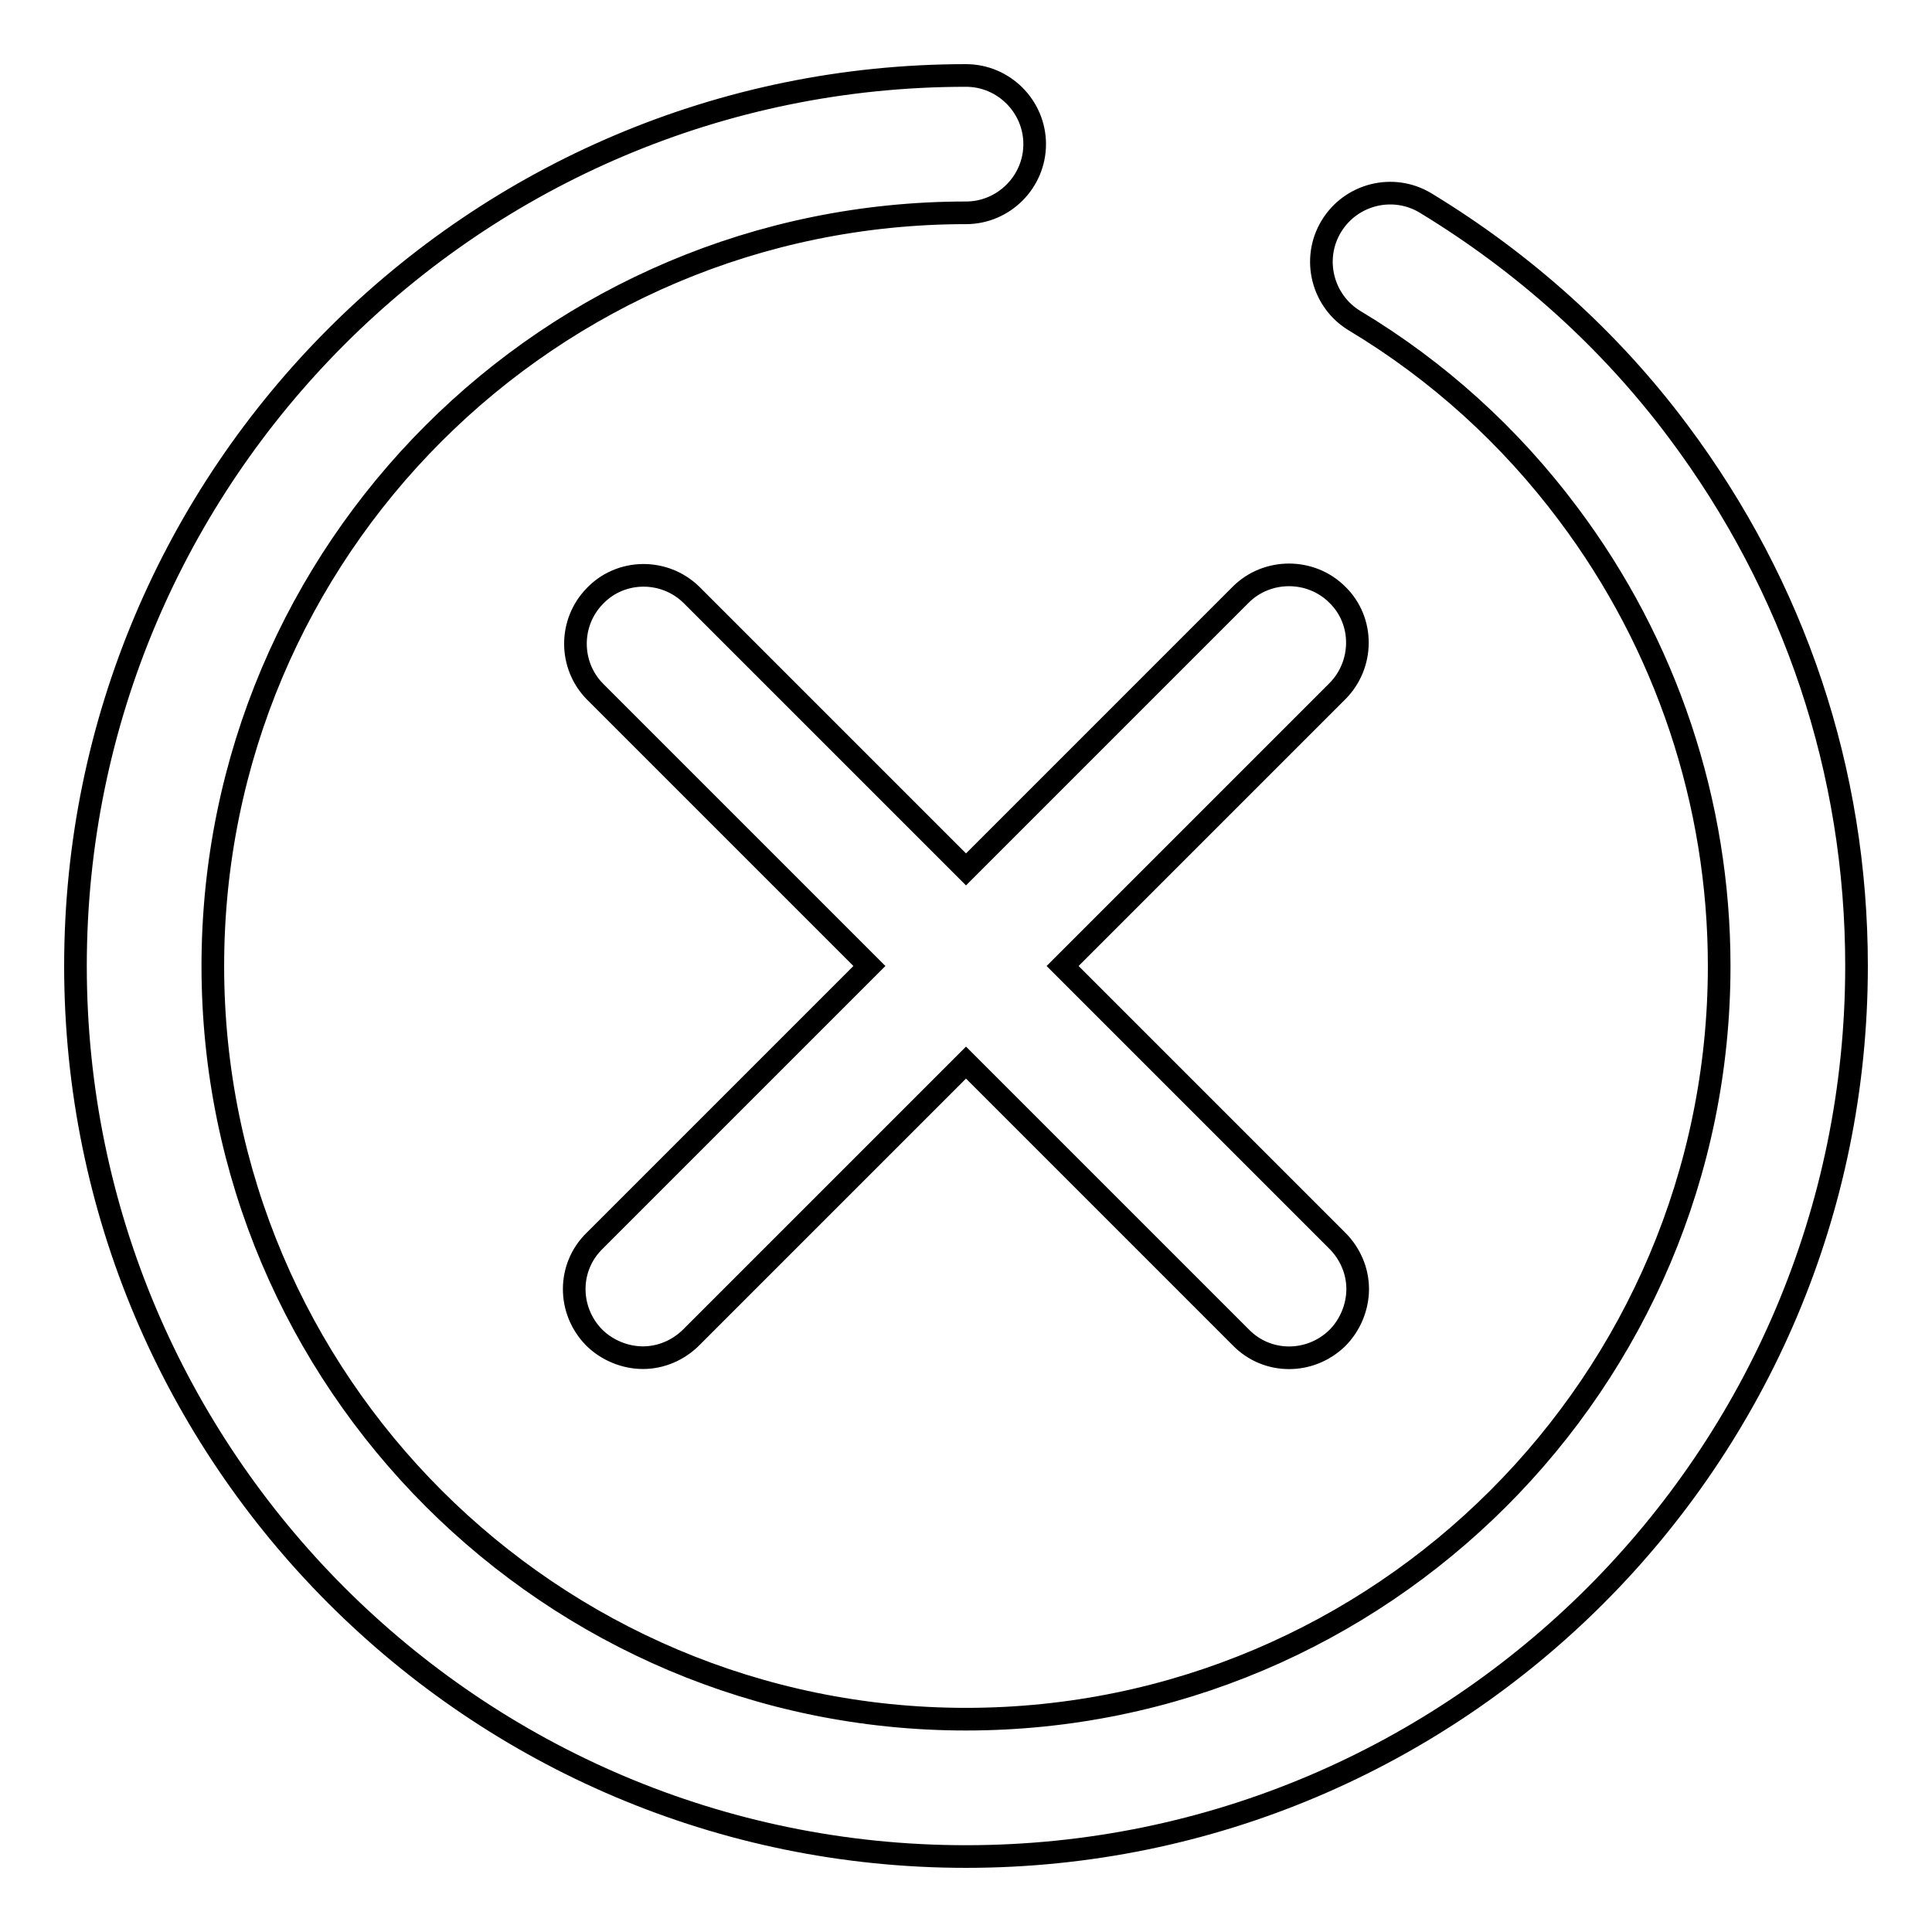 <?xml version="1.0" encoding="utf-8"?>
<!-- Svg Vector Icons : http://www.onlinewebfonts.com/icon -->
<!DOCTYPE svg PUBLIC "-//W3C//DTD SVG 1.1//EN" "http://www.w3.org/Graphics/SVG/1.1/DTD/svg11.dtd">
<svg version="1.1" xmlns="http://www.w3.org/2000/svg" xmlns:xlink="http://www.w3.org/1999/xlink" x="0px" y="0px" viewBox="0 0 256 256" enable-background="new 0 0 256 256" xml:space="preserve">
<g> <path stroke-width="3" fill-opacity="0" stroke="#000000"  d="M222.4,57.2c-9.1-12.2-20.5-22.4-33.5-30.3c-4.3-2.6-9.9-1.2-12.5,3.1s-1.2,9.9,3.1,12.5 c11,6.6,20.6,15.3,28.3,25.6c13,17.3,20,38.3,20,59.9c0,55.1-44.8,99.8-99.8,99.8S28.2,183.1,28.2,128S72.9,28.2,128,28.2 c5,0,9.1-4.1,9.1-9.1S133,10,128,10C62.9,10,10,62.9,10,128c0,65.1,52.9,118,118,118c65.1,0,118-52.9,118-118 C246,102.2,237.8,77.8,222.4,57.2z"/> <path stroke-width="3" fill-opacity="0" stroke="#000000"  d="M91.6,78.8c-3.6-3.5-9.4-3.4-12.8,0.2c-3.4,3.5-3.4,9.1,0,12.6l36.4,36.4l-36.4,36.4 c-3.6,3.5-3.6,9.2-0.1,12.8c1.7,1.7,4.1,2.7,6.5,2.7c2.4,0,4.7-1,6.4-2.7l36.4-36.4l36.4,36.4c3.5,3.6,9.2,3.6,12.8,0.1 c1.7-1.7,2.7-4.1,2.7-6.5c0-2.4-1-4.7-2.7-6.4L140.8,128l36.4-36.4c3.5-3.5,3.6-9.3,0-12.8c0,0,0,0,0,0c-3.5-3.5-9.3-3.5-12.8,0 c0,0,0,0,0,0L128,115.2L91.6,78.8z"/></g>
</svg>